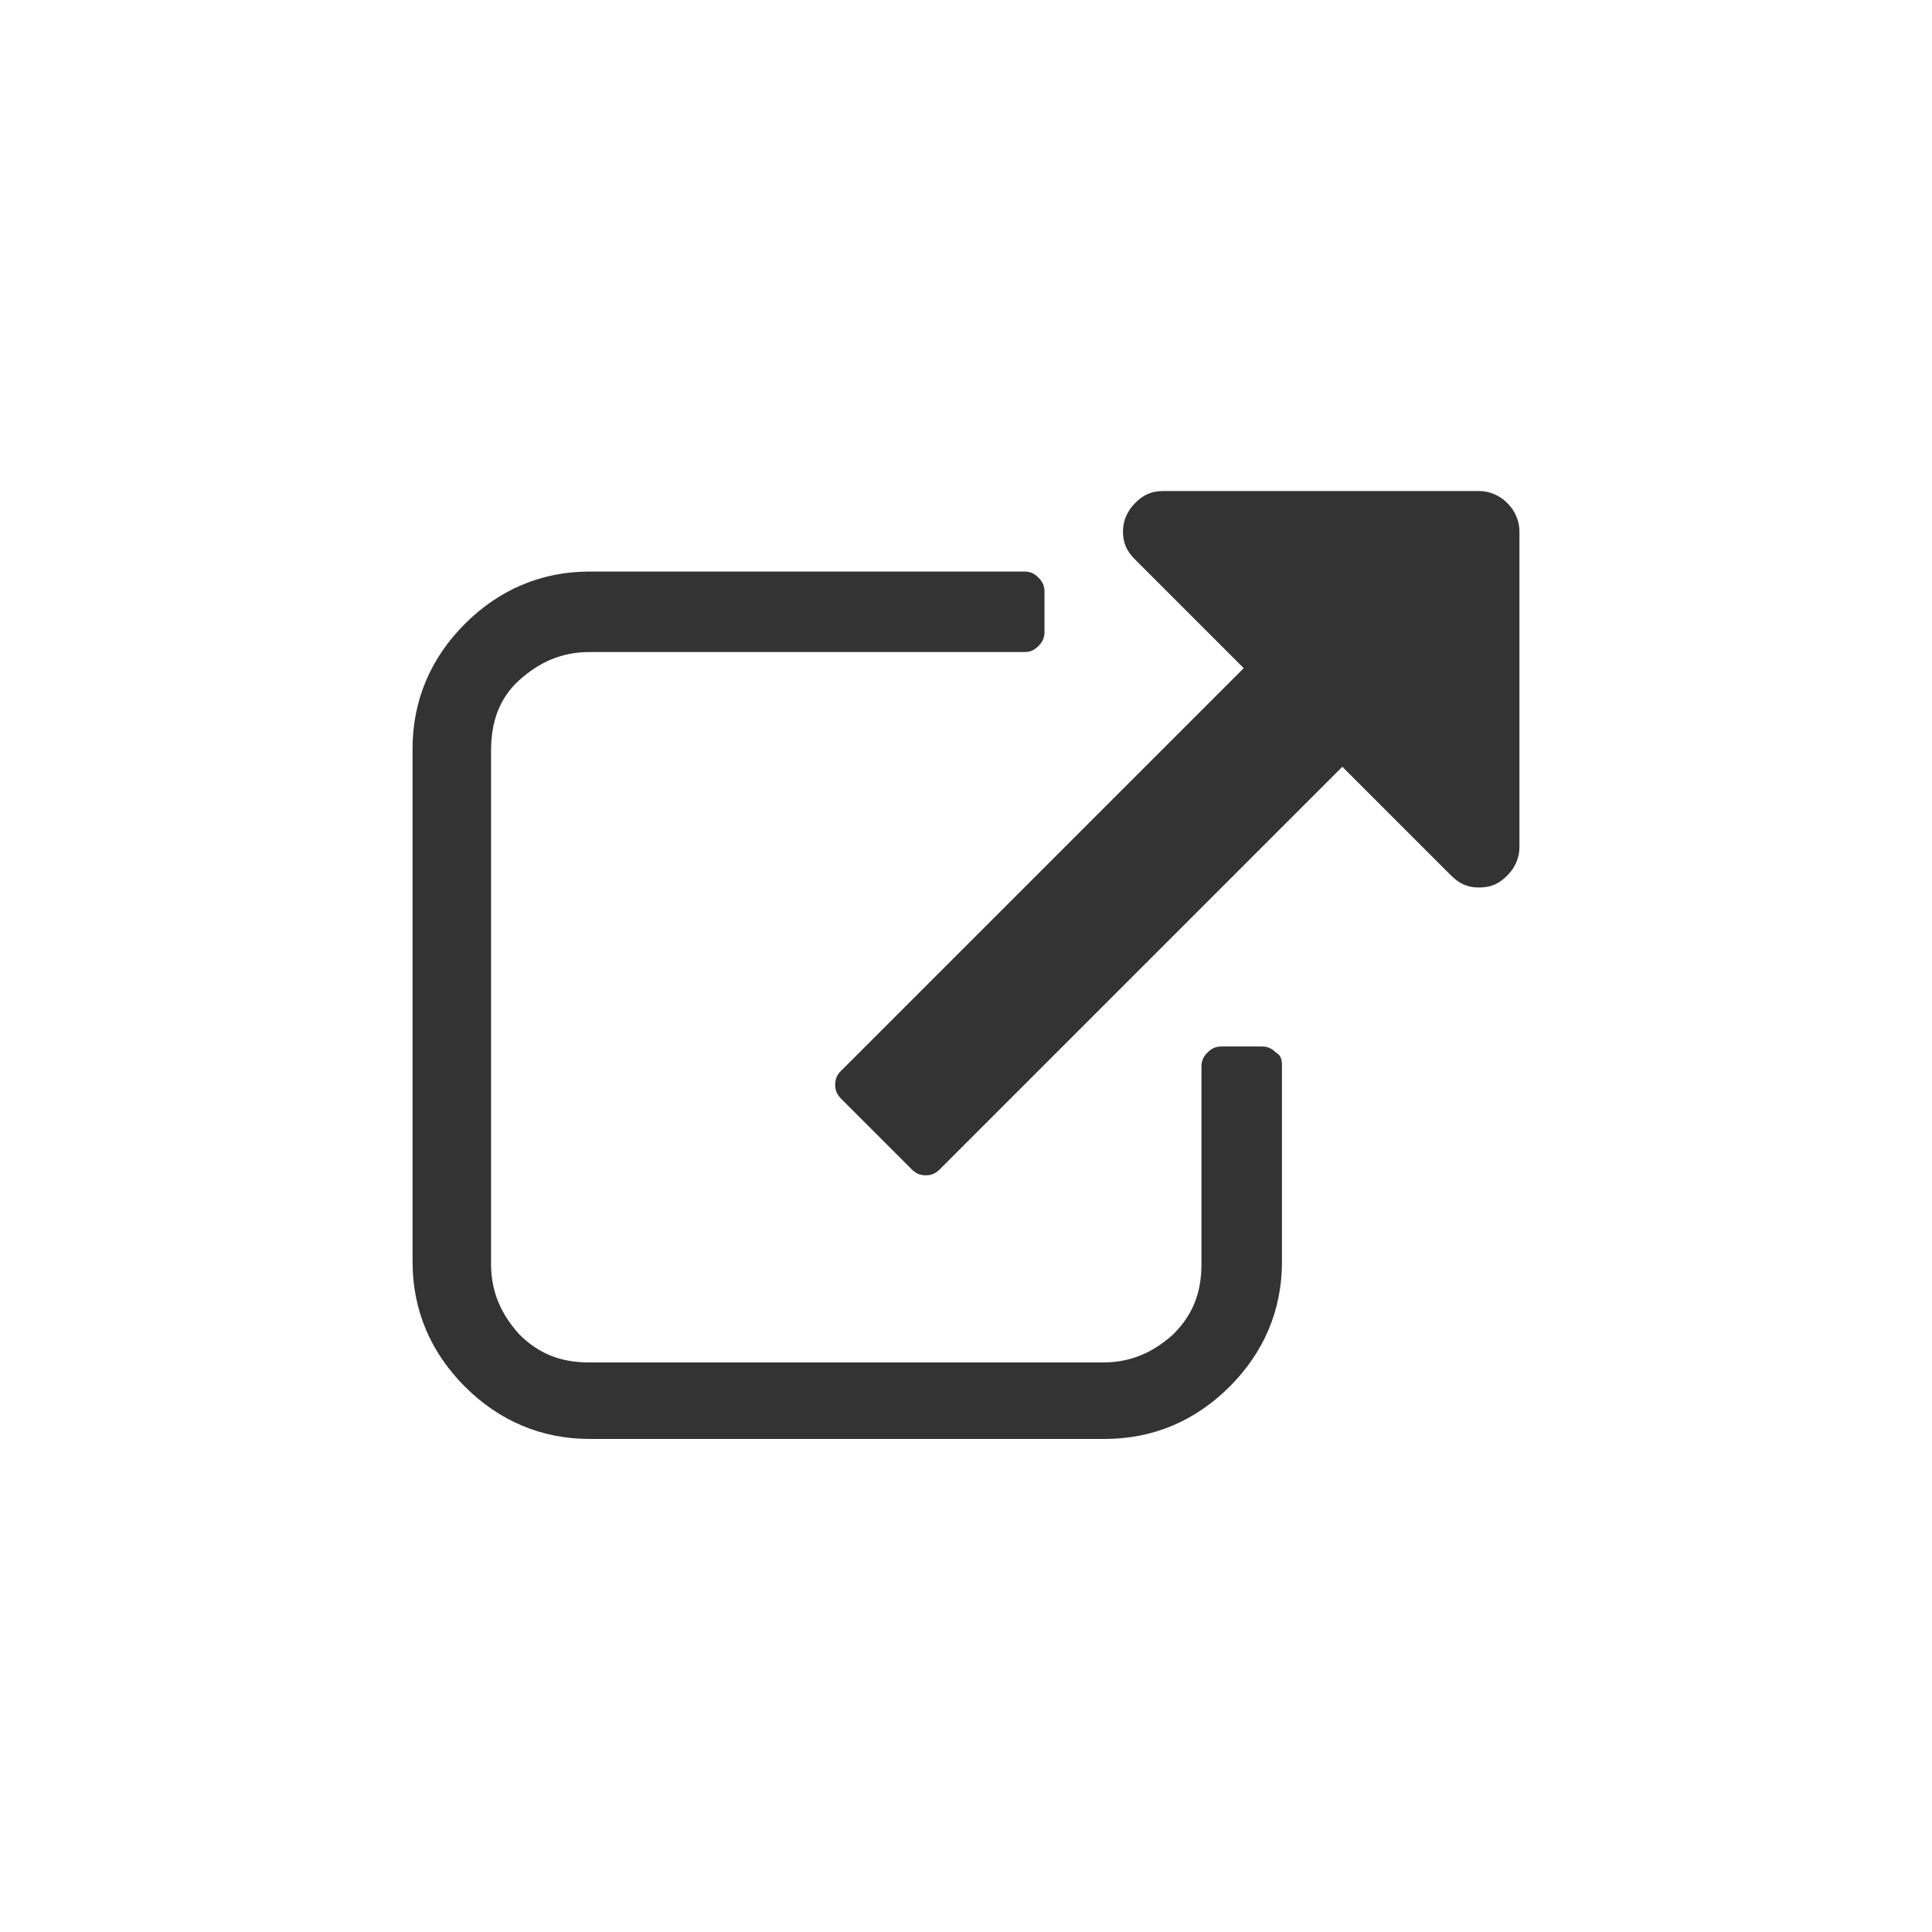 <?xml version="1.0" encoding="utf-8"?>
<!-- Generator: Adobe Illustrator 19.0.0, SVG Export Plug-In . SVG Version: 6.00 Build 0)  -->
<svg version="1.1" id="Layer_1" xmlns="http://www.w3.org/2000/svg" xmlns:xlink="http://www.w3.org/1999/xlink" x="0px" y="0px"
	 viewBox="0 0 96 96" style="enable-background:new 0 0 96 96;" xml:space="preserve">
<style type="text/css">
	.st0{fill:#333333;}
</style>
<g id="XMLID_2_">
	<path id="XMLID_6_" class="st0" d="M63.7,52.9v9.8c0,2.4-0.9,4.5-2.6,6.2s-3.8,2.6-6.2,2.6H29.3c-2.4,0-4.5-0.9-6.2-2.6
		c-1.7-1.7-2.6-3.8-2.6-6.2V37.2c0-2.4,0.9-4.5,2.6-6.2c1.7-1.7,3.8-2.6,6.2-2.6h21.6c0.3,0,0.5,0.1,0.7,0.3
		c0.2,0.2,0.3,0.4,0.3,0.7v2c0,0.3-0.1,0.5-0.3,0.7c-0.2,0.2-0.4,0.3-0.7,0.3H29.3c-1.4,0-2.5,0.5-3.5,1.4s-1.4,2.1-1.4,3.5v25.5
		c0,1.4,0.5,2.5,1.4,3.5c1,1,2.1,1.4,3.5,1.4h25.5c1.4,0,2.5-0.5,3.5-1.4c1-1,1.4-2.1,1.4-3.5v-9.8c0-0.3,0.1-0.5,0.3-0.7
		c0.2-0.2,0.4-0.3,0.7-0.3h2c0.3,0,0.5,0.1,0.7,0.3C63.6,52.4,63.7,52.6,63.7,52.9z M75.5,26.4v15.7c0,0.5-0.2,1-0.6,1.4
		s-0.8,0.6-1.4,0.6s-1-0.2-1.4-0.6l-5.4-5.4l-20,20c-0.2,0.2-0.4,0.3-0.7,0.3s-0.5-0.1-0.7-0.3l-3.5-3.5c-0.2-0.2-0.3-0.4-0.3-0.7
		s0.1-0.5,0.3-0.7l20-20l-5.4-5.4c-0.4-0.4-0.6-0.8-0.6-1.4c0-0.5,0.2-1,0.6-1.4s0.8-0.6,1.4-0.6h15.7c0.5,0,1,0.2,1.4,0.6
		S75.5,25.9,75.5,26.4z"/>
</g>
</svg>
